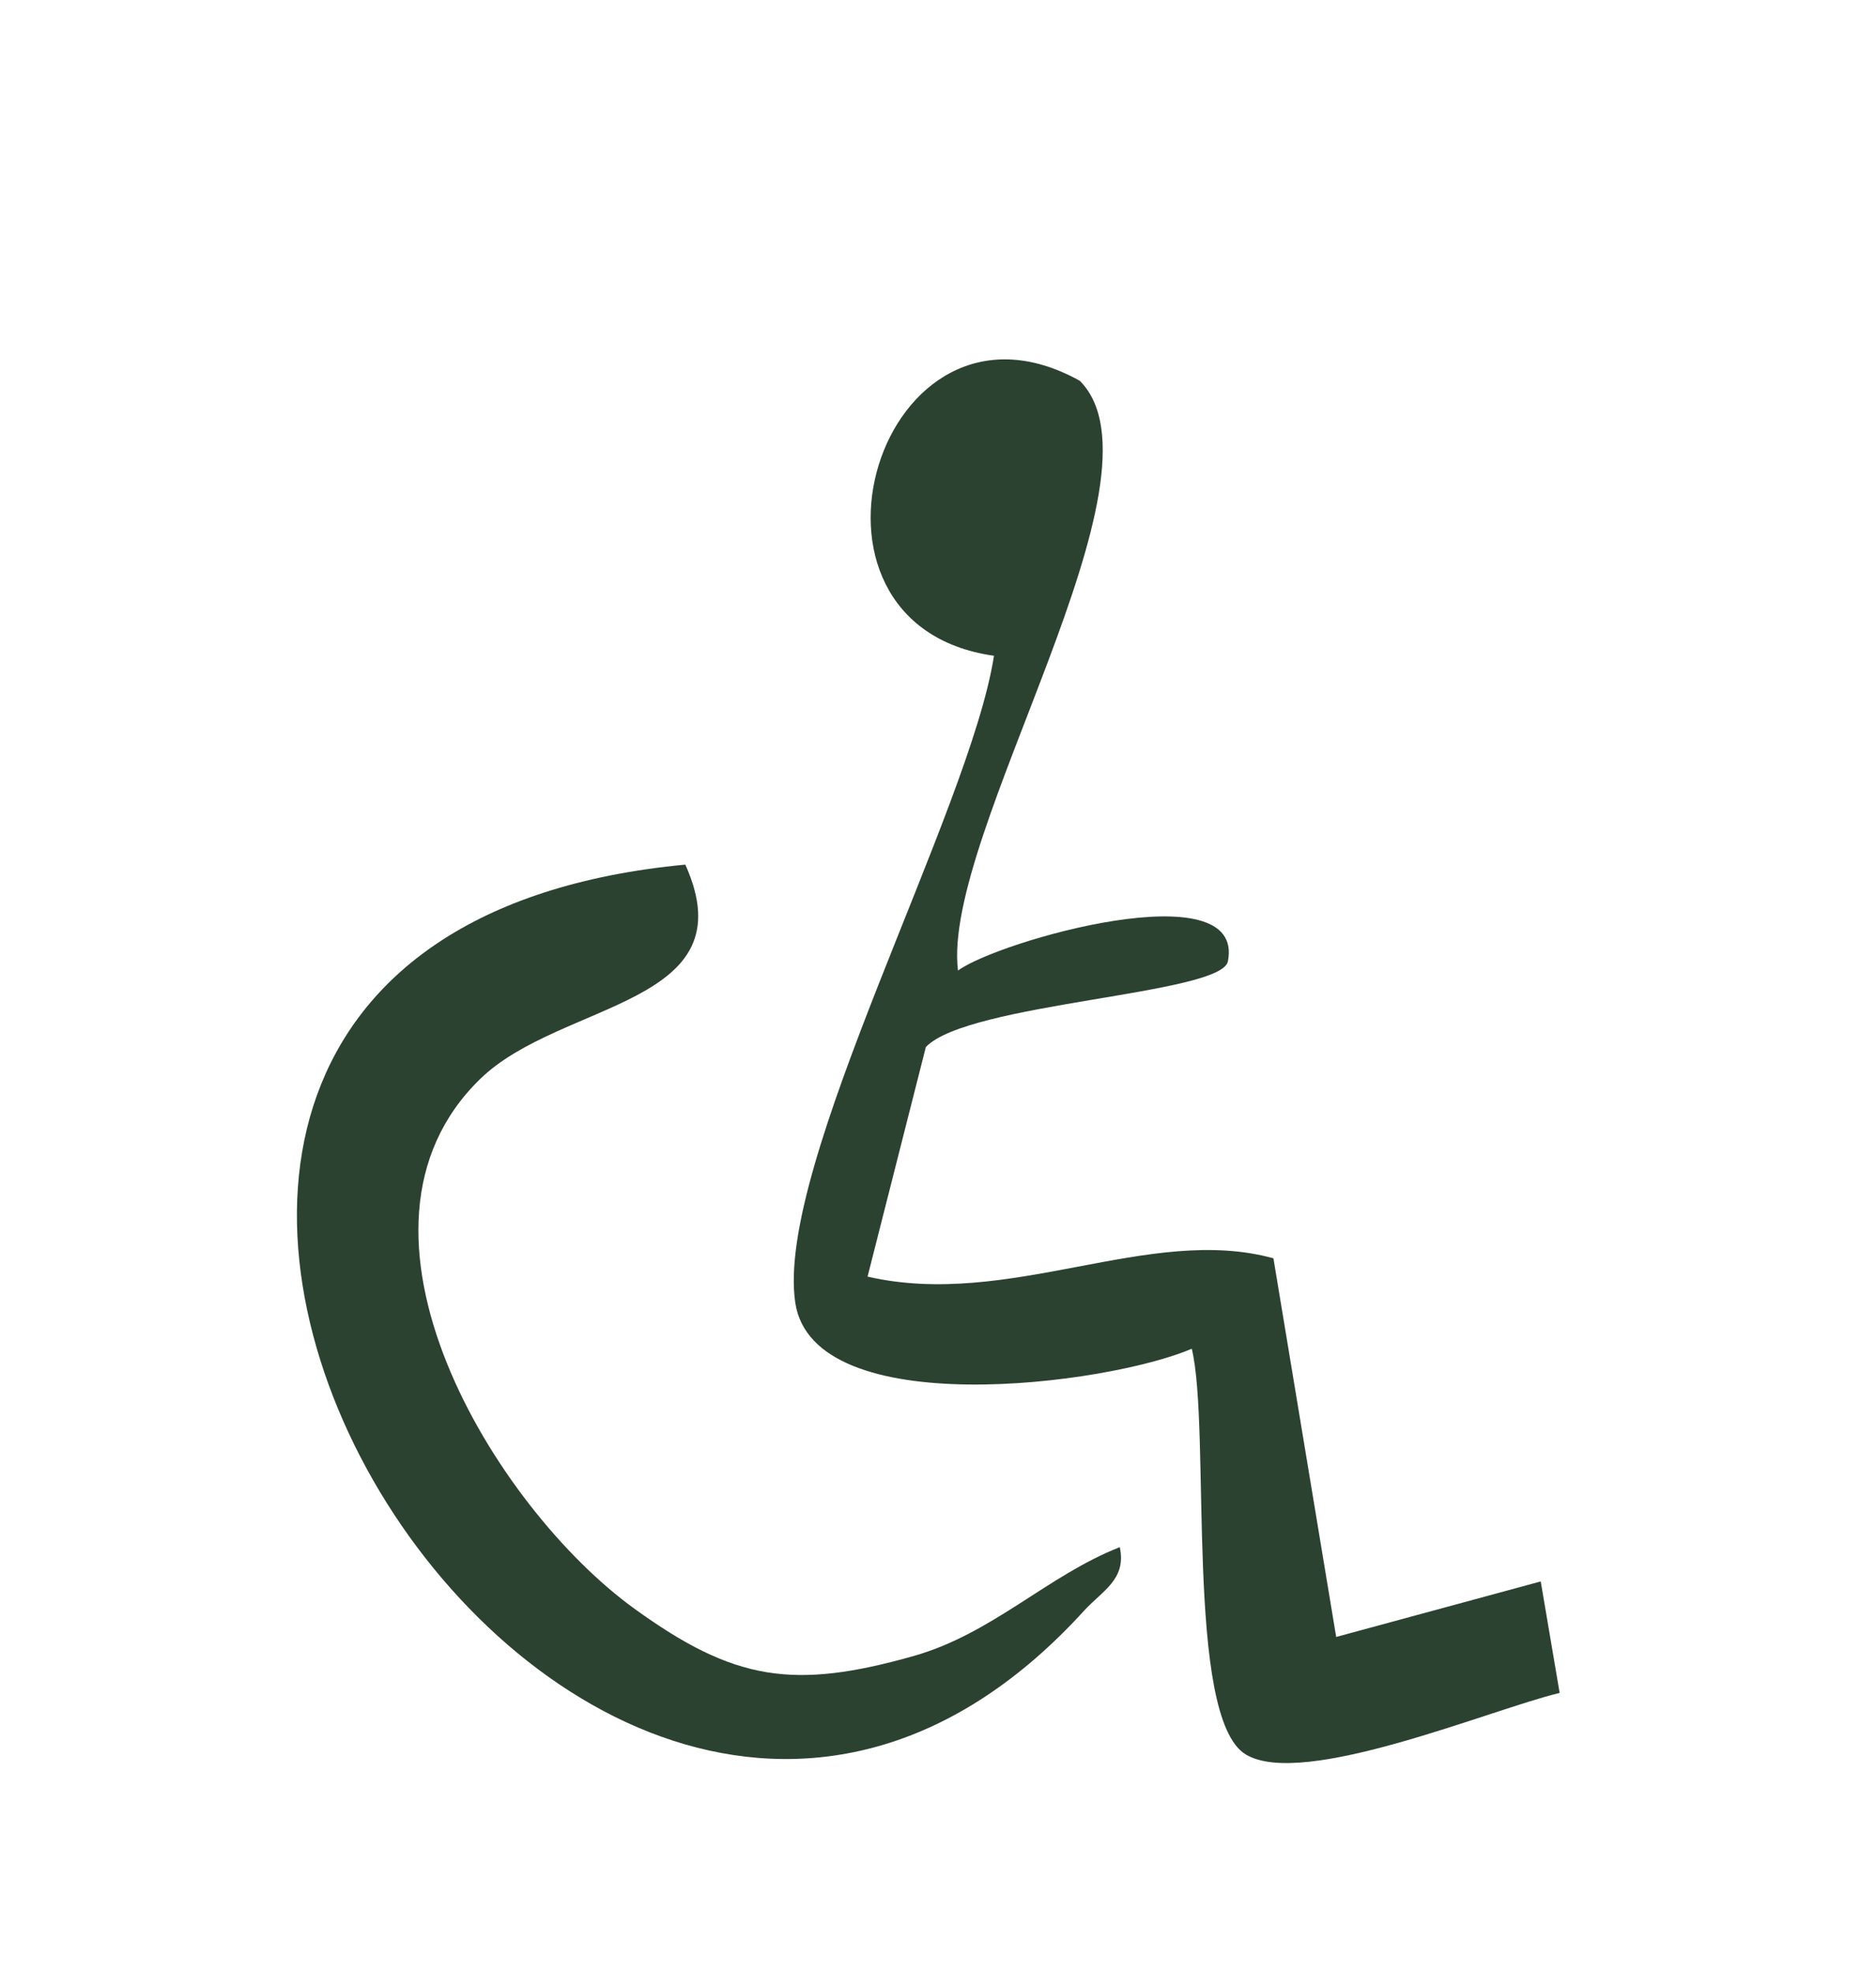 <?xml version="1.0" encoding="UTF-8"?> <svg xmlns="http://www.w3.org/2000/svg" id="Layer_1" data-name="Layer 1" viewBox="0 0 121.98 128.22"><defs><style> .cls-1 { fill: #2b4230; } </style></defs><path class="cls-1" d="M70.2,24.75c6.23,6.22-9.01,29.52-7.91,38.36,2.56-1.91,18.72-6.53,17.55-.6-.43,2.17-16.87,2.68-19.64,5.57l-3.79,14.93c9.23,2.12,18.31-3.42,26.39-1.19l4.08,24.62,13.3-3.61,1.23,7.25c-4.46,1.06-16.69,6.25-20.41,4-3.99-2.41-2.25-21.22-3.51-26.38-5.47,2.35-24.6,4.85-25.78-2.99-1.34-8.89,11.37-32.02,12.92-42.07-14.44-2.03-7.41-25.07,5.56-17.89Z"></path><path class="cls-1" d="M44.56,56.22c4.13,9.18-8.08,8.83-13.33,13.93-10.11,9.81.93,27.89,10.03,34.46,6.47,4.68,10.33,5.28,18.14,3.07,5.13-1.45,8.7-5.23,13.41-7.08.45,2.1-1.13,2.83-2.31,4.12-33.52,36.85-81.13-43.26-25.94-48.5Z"></path></svg> 
